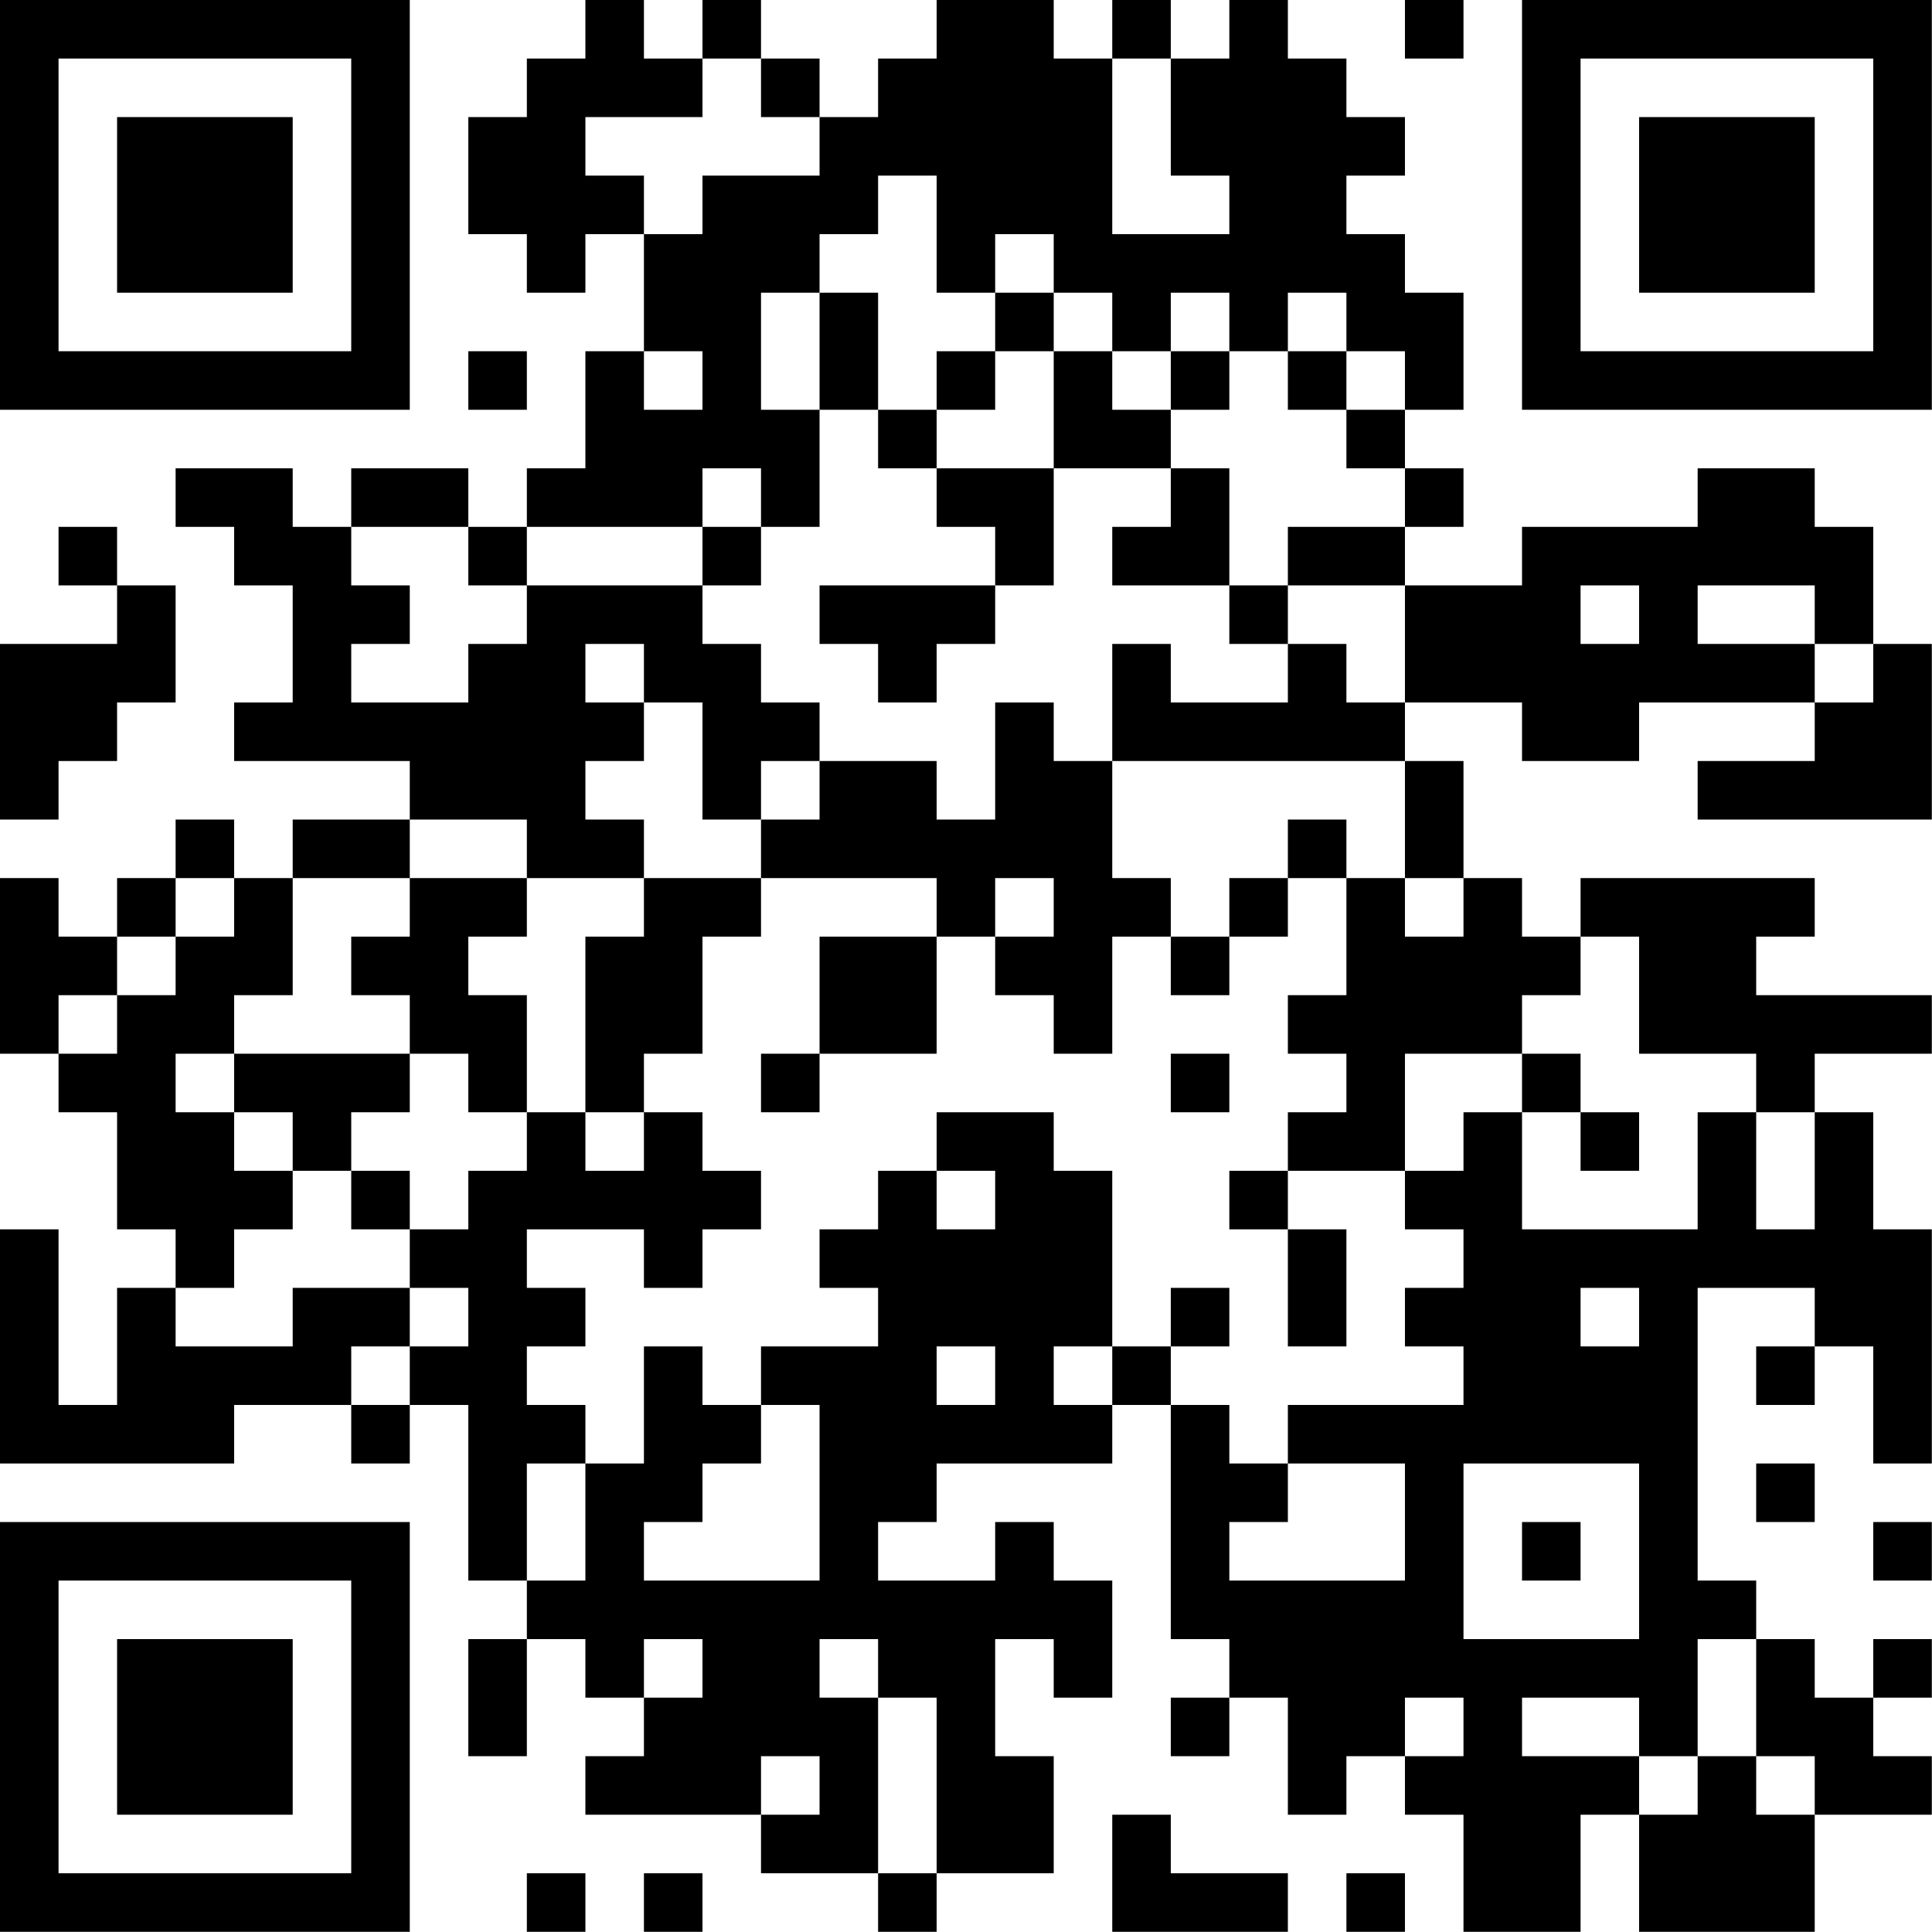 <?xml version="1.0" encoding="UTF-8"?>
<svg xmlns="http://www.w3.org/2000/svg" version="1.1" width="100" height="100" viewBox="0 0 100 100"><rect x="0" y="0" width="100" height="100" fill="#ffffff"/><g transform="scale(3.03)"><g transform="translate(0,0)"><path fill-rule="evenodd" d="M10 0L10 1L9 1L9 2L8 2L8 4L9 4L9 5L10 5L10 4L11 4L11 6L10 6L10 8L9 8L9 9L8 9L8 8L6 8L6 9L5 9L5 8L3 8L3 9L4 9L4 10L5 10L5 12L4 12L4 13L7 13L7 14L5 14L5 15L4 15L4 14L3 14L3 15L2 15L2 16L1 16L1 15L0 15L0 18L1 18L1 19L2 19L2 21L3 21L3 22L2 22L2 24L1 24L1 21L0 21L0 25L4 25L4 24L6 24L6 25L7 25L7 24L8 24L8 27L9 27L9 28L8 28L8 30L9 30L9 28L10 28L10 29L11 29L11 30L10 30L10 31L13 31L13 32L15 32L15 33L16 33L16 32L18 32L18 30L17 30L17 28L18 28L18 29L19 29L19 27L18 27L18 26L17 26L17 27L15 27L15 26L16 26L16 25L19 25L19 24L20 24L20 28L21 28L21 29L20 29L20 30L21 30L21 29L22 29L22 31L23 31L23 30L24 30L24 31L25 31L25 33L27 33L27 31L28 31L28 33L31 33L31 31L33 31L33 30L32 30L32 29L33 29L33 28L32 28L32 29L31 29L31 28L30 28L30 27L29 27L29 22L31 22L31 23L30 23L30 24L31 24L31 23L32 23L32 25L33 25L33 21L32 21L32 19L31 19L31 18L33 18L33 17L30 17L30 16L31 16L31 15L27 15L27 16L26 16L26 15L25 15L25 13L24 13L24 12L26 12L26 13L28 13L28 12L31 12L31 13L29 13L29 14L33 14L33 11L32 11L32 9L31 9L31 8L29 8L29 9L26 9L26 10L24 10L24 9L25 9L25 8L24 8L24 7L25 7L25 5L24 5L24 4L23 4L23 3L24 3L24 2L23 2L23 1L22 1L22 0L21 0L21 1L20 1L20 0L19 0L19 1L18 1L18 0L16 0L16 1L15 1L15 2L14 2L14 1L13 1L13 0L12 0L12 1L11 1L11 0ZM24 0L24 1L25 1L25 0ZM12 1L12 2L10 2L10 3L11 3L11 4L12 4L12 3L14 3L14 2L13 2L13 1ZM19 1L19 4L21 4L21 3L20 3L20 1ZM15 3L15 4L14 4L14 5L13 5L13 7L14 7L14 9L13 9L13 8L12 8L12 9L9 9L9 10L8 10L8 9L6 9L6 10L7 10L7 11L6 11L6 12L8 12L8 11L9 11L9 10L12 10L12 11L13 11L13 12L14 12L14 13L13 13L13 14L12 14L12 12L11 12L11 11L10 11L10 12L11 12L11 13L10 13L10 14L11 14L11 15L9 15L9 14L7 14L7 15L5 15L5 17L4 17L4 18L3 18L3 19L4 19L4 20L5 20L5 21L4 21L4 22L3 22L3 23L5 23L5 22L7 22L7 23L6 23L6 24L7 24L7 23L8 23L8 22L7 22L7 21L8 21L8 20L9 20L9 19L10 19L10 20L11 20L11 19L12 19L12 20L13 20L13 21L12 21L12 22L11 22L11 21L9 21L9 22L10 22L10 23L9 23L9 24L10 24L10 25L9 25L9 27L10 27L10 25L11 25L11 23L12 23L12 24L13 24L13 25L12 25L12 26L11 26L11 27L14 27L14 24L13 24L13 23L15 23L15 22L14 22L14 21L15 21L15 20L16 20L16 21L17 21L17 20L16 20L16 19L18 19L18 20L19 20L19 23L18 23L18 24L19 24L19 23L20 23L20 24L21 24L21 25L22 25L22 26L21 26L21 27L24 27L24 25L22 25L22 24L25 24L25 23L24 23L24 22L25 22L25 21L24 21L24 20L25 20L25 19L26 19L26 21L29 21L29 19L30 19L30 21L31 21L31 19L30 19L30 18L28 18L28 16L27 16L27 17L26 17L26 18L24 18L24 20L22 20L22 19L23 19L23 18L22 18L22 17L23 17L23 15L24 15L24 16L25 16L25 15L24 15L24 13L19 13L19 11L20 11L20 12L22 12L22 11L23 11L23 12L24 12L24 10L22 10L22 9L24 9L24 8L23 8L23 7L24 7L24 6L23 6L23 5L22 5L22 6L21 6L21 5L20 5L20 6L19 6L19 5L18 5L18 4L17 4L17 5L16 5L16 3ZM14 5L14 7L15 7L15 8L16 8L16 9L17 9L17 10L14 10L14 11L15 11L15 12L16 12L16 11L17 11L17 10L18 10L18 8L20 8L20 9L19 9L19 10L21 10L21 11L22 11L22 10L21 10L21 8L20 8L20 7L21 7L21 6L20 6L20 7L19 7L19 6L18 6L18 5L17 5L17 6L16 6L16 7L15 7L15 5ZM8 6L8 7L9 7L9 6ZM11 6L11 7L12 7L12 6ZM17 6L17 7L16 7L16 8L18 8L18 6ZM22 6L22 7L23 7L23 6ZM1 9L1 10L2 10L2 11L0 11L0 14L1 14L1 13L2 13L2 12L3 12L3 10L2 10L2 9ZM12 9L12 10L13 10L13 9ZM27 10L27 11L28 11L28 10ZM29 10L29 11L31 11L31 12L32 12L32 11L31 11L31 10ZM17 12L17 14L16 14L16 13L14 13L14 14L13 14L13 15L11 15L11 16L10 16L10 19L11 19L11 18L12 18L12 16L13 16L13 15L16 15L16 16L14 16L14 18L13 18L13 19L14 19L14 18L16 18L16 16L17 16L17 17L18 17L18 18L19 18L19 16L20 16L20 17L21 17L21 16L22 16L22 15L23 15L23 14L22 14L22 15L21 15L21 16L20 16L20 15L19 15L19 13L18 13L18 12ZM3 15L3 16L2 16L2 17L1 17L1 18L2 18L2 17L3 17L3 16L4 16L4 15ZM7 15L7 16L6 16L6 17L7 17L7 18L4 18L4 19L5 19L5 20L6 20L6 21L7 21L7 20L6 20L6 19L7 19L7 18L8 18L8 19L9 19L9 17L8 17L8 16L9 16L9 15ZM17 15L17 16L18 16L18 15ZM20 18L20 19L21 19L21 18ZM26 18L26 19L27 19L27 20L28 20L28 19L27 19L27 18ZM21 20L21 21L22 21L22 23L23 23L23 21L22 21L22 20ZM20 22L20 23L21 23L21 22ZM27 22L27 23L28 23L28 22ZM16 23L16 24L17 24L17 23ZM25 25L25 28L28 28L28 25ZM30 25L30 26L31 26L31 25ZM26 26L26 27L27 27L27 26ZM32 26L32 27L33 27L33 26ZM11 28L11 29L12 29L12 28ZM14 28L14 29L15 29L15 32L16 32L16 29L15 29L15 28ZM29 28L29 30L28 30L28 29L26 29L26 30L28 30L28 31L29 31L29 30L30 30L30 31L31 31L31 30L30 30L30 28ZM24 29L24 30L25 30L25 29ZM13 30L13 31L14 31L14 30ZM19 31L19 33L22 33L22 32L20 32L20 31ZM9 32L9 33L10 33L10 32ZM11 32L11 33L12 33L12 32ZM23 32L23 33L24 33L24 32ZM0 0L0 7L7 7L7 0ZM1 1L1 6L6 6L6 1ZM2 2L2 5L5 5L5 2ZM26 0L26 7L33 7L33 0ZM27 1L27 6L32 6L32 1ZM28 2L28 5L31 5L31 2ZM0 26L0 33L7 33L7 26ZM1 27L1 32L6 32L6 27ZM2 28L2 31L5 31L5 28Z" fill="#000000"/></g></g></svg>
